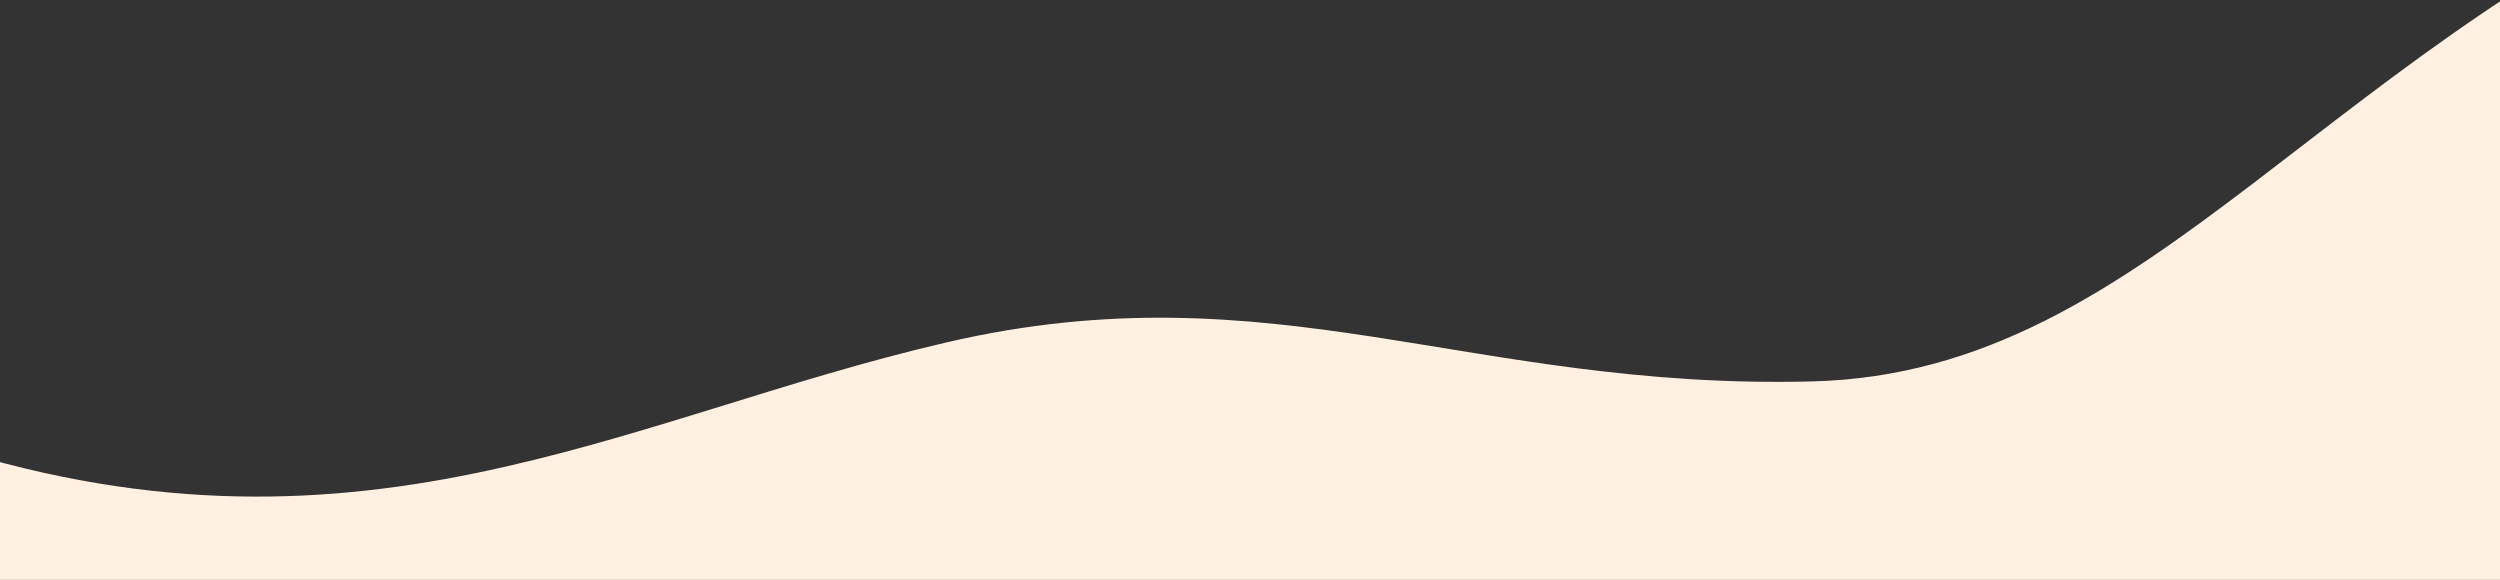 <svg width="1440" height="334" viewBox="0 0 1440 334" fill="none" xmlns="http://www.w3.org/2000/svg">
<rect x="0" y="0" width="1440" height="334" fill="#333333" stroke="none"/>
<g clip-path="url(#clip0_105_6)">
<path d="M545.5 197.151C357.639 240.624 204.227 336.134 -42.5 253.436L-73 368.116L1617.27 373.297L1602.5 -85.932C1337.65 22.036 1241.63 214.599 1044 219.693C846.372 224.786 733.361 153.678 545.5 197.151Z" fill="#FFF0E2"/>
</g>
<defs>
<clipPath id="clip0_105_6">
<rect width="1441" height="334" fill="white"/>
</clipPath>
</defs>
</svg>

